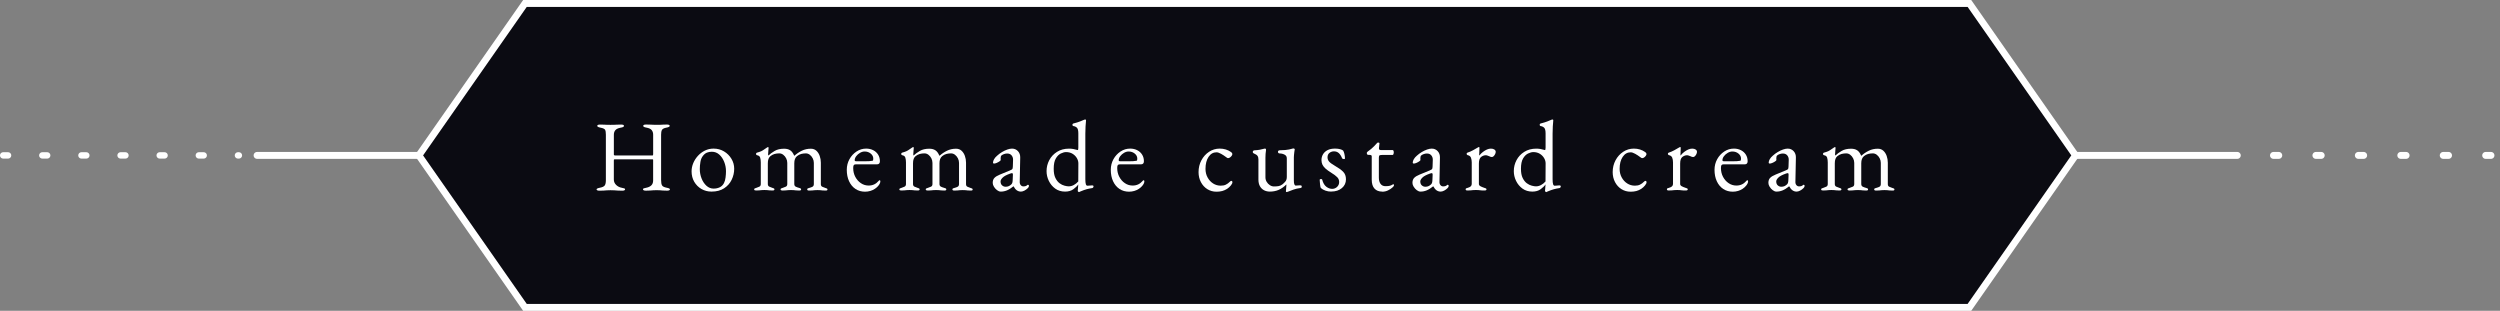 <?xml version="1.0" encoding="UTF-8"?>
<svg id="_レイヤー_1" data-name="レイヤー 1" xmlns="http://www.w3.org/2000/svg" viewBox="0 0 723.92 90">
  <rect x="0" y="0" width="723.92" height="90" fill="#808080" stroke="none"/>
  <defs>
    <style>
      .cls-1 {
        stroke-dasharray: 0 0 1.42 9.91;
        stroke-width: 1.84px;
      }

      .cls-1, .cls-2, .cls-3, .cls-4 {
        stroke: #fff;
        stroke-miterlimit: 10;
      }

      .cls-1, .cls-2, .cls-4 {
        fill: none;
        stroke-linecap: round;
      }

      .cls-2 {
        stroke-dasharray: 0 0 1.54 10.75;
        stroke-width: 2px;
      }

      .cls-5 {
        fill: #fff;
      }

      .cls-3 {
        fill: #0b0b12;
      }

      .cls-3, .cls-4 {
        stroke-width: 2px;
      }
    </style>
  </defs>
  <g>
    <polygon class="cls-3" points="570.28 1 152.01 1 121.29 45 152.01 89 570.28 89 601 45 570.28 1"/>
    <line class="cls-4" x1="601" y1="45" x2="647.85" y2="45"/>
    <line class="cls-4" x1="74.44" y1="45" x2="121.29" y2="45"/>
    <line class="cls-2" x1="658.32" y1="45" x2="722.92" y2="45"/>
    <line class="cls-1" x1=".92" y1="45" x2="69.18" y2="45"/>
  </g>
  <g>
    <path class="cls-5" d="m173.58,55.22c-.25,0-.45-.03-.61-.1-.15-.07-.23-.16-.23-.28,0-.19.31-.35.93-.47.74-.14,1.21-.36,1.44-.67.22-.31.33-.81.33-1.51v-13.15c0-.68-.07-1.16-.22-1.44-.15-.28-.59-.49-1.32-.63-.64-.12-.96-.29-.96-.52,0-.12.07-.21.2-.28.14-.07.35-.1.64-.1.52,0,.93,0,1.22.03.29.02.56.03.81.04.25,0,.57.01.96.01.41,0,.74,0,1-.01s.54-.02.84-.04c.3-.02.71-.03,1.23-.03.56,0,.84.13.84.38,0,.14-.08.24-.23.32-.16.08-.4.15-.73.2-.72.14-1.22.37-1.52.71-.3.34-.45.79-.45,1.35v5.73c0,.12.05.19.15.22.1.03.18.04.26.04h10.77c.13,0,.2-.12.2-.35v-5.67c0-.52-.14-.96-.41-1.31s-.77-.59-1.51-.73c-.33-.06-.57-.13-.73-.2-.16-.08-.23-.18-.23-.32,0-.25.28-.38.84-.38.52,0,.95,0,1.29.03.34.02.66.03.97.04.31,0,.68.01,1.1.01.35,0,.62,0,.81-.01s.42-.02.67-.04c.25-.02.64-.03,1.16-.03.27,0,.48.03.62.1.14.07.22.16.22.28,0,.23-.32.41-.96.52-.72.14-1.15.37-1.31.7s-.23.78-.23,1.34v13.15c0,.72.09,1.23.28,1.54.18.31.63.53,1.35.67.62.12.93.27.93.47,0,.12-.08.21-.23.28-.15.07-.36.1-.61.1-.52,0-.93-.01-1.22-.04-.29-.03-.56-.05-.81-.07-.25-.02-.58-.03-.99-.03s-.74,0-1,.03c-.26.02-.55.04-.86.07-.31.03-.73.04-1.25.04-.25,0-.46-.03-.61-.1s-.23-.16-.23-.28c0-.14.07-.23.22-.29.15-.06.38-.12.71-.17.62-.12,1.11-.34,1.47-.68.36-.34.54-.82.54-1.44v-5.96c0-.1-.05-.15-.14-.15h-11.09c-.1,0-.15.11-.15.32v5.53c0,.6.22,1.12.67,1.56s1,.71,1.66.83c.33.06.57.12.71.17.15.06.22.16.22.29,0,.12-.08.21-.23.28-.16.07-.36.1-.61.1-.52,0-.95-.01-1.29-.04-.34-.03-.66-.05-.97-.07-.31-.02-.69-.03-1.13-.03-.41,0-.75,0-1.03.03-.28.02-.58.04-.9.07-.32.03-.74.04-1.26.04Z"/>
    <path class="cls-5" d="m206.04,55.48c-1.08,0-2.06-.25-2.93-.76-.87-.5-1.56-1.2-2.08-2.08-.51-.88-.77-1.89-.77-3.01,0-.81.16-1.61.48-2.38.32-.78.77-1.48,1.35-2.12s1.26-1.15,2.03-1.53,1.61-.57,2.5-.57c1.12,0,2.13.27,3.03.81.9.54,1.62,1.26,2.15,2.14.53.88.8,1.85.8,2.89,0,1.12-.25,2.19-.74,3.2s-1.22,1.83-2.19,2.46-2.18.95-3.63.95Zm.61-.87c.66,0,1.25-.13,1.77-.38.52-.25.93-.66,1.22-1.22.23-.45.39-.99.46-1.63.08-.64.12-1.24.12-1.8,0-.93-.17-1.83-.51-2.69-.34-.86-.81-1.57-1.42-2.12-.61-.55-1.33-.83-2.16-.83-.52,0-.99.08-1.41.25-.42.17-.8.47-1.15.92-.39.48-.64,1.08-.75,1.77-.12.7-.18,1.4-.18,2.09,0,.95.18,1.86.52,2.72s.82,1.57,1.42,2.11c.6.54,1.29.81,2.06.81Z"/>
    <path class="cls-5" d="m218.96,55.16c-.16,0-.29-.02-.41-.06-.12-.04-.17-.13-.17-.26s.06-.23.19-.29c.13-.06.29-.12.48-.17.27-.1.55-.21.83-.33.28-.13.42-.38.42-.77v-6.25c0-.52-.06-.98-.18-1.38-.12-.4-.43-.63-.93-.71-.08-.02-.14-.06-.19-.12-.05-.06-.07-.15-.07-.26,0-.19.08-.31.23-.35.52-.14.94-.28,1.25-.42.31-.15.59-.31.83-.49.24-.18.54-.38.88-.6.04-.02.08-.04.12-.07.04-.03.09-.04.15-.04.12,0,.17.07.17.2s-.02.41-.07.83c-.05.42-.07.76-.07,1.03,0,.19.02.31.06.35h.06c.44-.43,1.03-.86,1.76-1.29.73-.44,1.65-.65,2.77-.65.7,0,1.28.15,1.74.45.46.3.85.82,1.16,1.56h.09c.62-.56,1.33-1.04,2.12-1.43s1.67-.58,2.61-.58c.64,0,1.17.19,1.6.58s.75.89.97,1.51c.22.62.33,1.27.33,1.95v6.2c0,.39.13.64.41.77.27.13.55.24.84.33.19.06.35.12.48.17s.19.16.19.29c0,.12-.04.2-.13.25-.09.05-.24.07-.45.07-.39,0-.69-.01-.9-.04s-.41-.05-.6-.07c-.18-.02-.45-.03-.8-.03-.33,0-.6.01-.81.03-.21.02-.44.04-.67.07-.23.03-.54.04-.93.04-.17,0-.31-.02-.42-.07-.11-.05-.16-.13-.16-.25,0-.16.06-.26.19-.32.13-.06.29-.11.48-.15.31-.08.6-.18.86-.32.26-.14.39-.4.39-.79v-6.11c0-.47-.11-.91-.32-1.32-.21-.42-.49-.76-.84-1.03-.35-.27-.74-.41-1.16-.41-.48,0-.93.06-1.35.17-.42.12-.81.32-1.18.61-.54.43-.81,1.12-.81,2.09v5.99c0,.39.15.65.44.79.29.14.58.24.87.32.19.04.35.09.48.16.13.07.19.17.19.31,0,.12-.05.2-.14.25-.1.05-.24.07-.44.07-.39,0-.69-.01-.92-.04-.22-.03-.44-.05-.64-.07-.2-.02-.48-.03-.83-.03-.33,0-.6.01-.81.03-.21.02-.44.04-.67.07s-.54.04-.93.04c-.16,0-.29-.02-.41-.07-.12-.05-.17-.13-.17-.25,0-.16.07-.26.22-.31.15-.05.3-.1.45-.16.29-.1.58-.21.86-.33.28-.13.42-.38.42-.77v-6.11c0-.47-.11-.91-.32-1.32-.21-.42-.49-.76-.84-1.03-.35-.27-.74-.41-1.16-.41-.48,0-.93.06-1.35.17-.42.12-.81.32-1.18.61-.52.39-.78,1.09-.78,2.09v5.99c0,.39.14.64.41.77.27.13.55.24.84.33.16.06.31.11.45.16.14.05.22.15.22.31,0,.12-.05.2-.16.25-.11.05-.25.07-.42.07-.39,0-.69-.01-.91-.04-.22-.03-.43-.05-.62-.07-.19-.02-.46-.03-.81-.03-.33,0-.6.01-.8.03-.2.02-.42.04-.64.07-.22.03-.53.04-.91.04Z"/>
    <path class="cls-5" d="m250.52,55.51c-1.06,0-1.99-.26-2.79-.79s-1.41-1.26-1.86-2.22c-.45-.96-.67-2.07-.67-3.33,0-1.12.26-2.15.77-3.07.51-.92,1.19-1.66,2.05-2.23.85-.56,1.78-.84,2.79-.84.77,0,1.46.16,2.06.47.6.31,1.07.74,1.41,1.29.34.55.51,1.19.51,1.9,0,.6-.29.9-.87.9h-6.13c-.27,0-.46.07-.57.22-.11.15-.16.43-.16.86,0,.93.2,1.78.61,2.55s.95,1.38,1.63,1.83c.68.46,1.42.68,2.24.68.58,0,1.11-.11,1.58-.33.47-.22.9-.55,1.26-.97.08-.1.13-.16.17-.19.04-.03.09-.04.14-.04.16,0,.23.1.23.29,0,.37-.17.78-.52,1.22-.29.37-.64.69-1.05.96-.41.27-.85.48-1.34.62s-.99.22-1.51.22Zm-2.67-8.81h2.64c.46,0,.86,0,1.19-.03.33-.02.65-.06.96-.12.1-.02.16-.08.19-.19.03-.11.04-.26.04-.45,0-.56-.25-1.04-.74-1.44-.49-.4-1.08-.6-1.76-.6-.45,0-.89.13-1.34.39-.45.26-.81.59-1.1.97s-.44.78-.44,1.16c0,.19.12.29.35.29Z"/>
    <path class="cls-5" d="m261,55.16c-.16,0-.29-.02-.41-.06-.12-.04-.17-.13-.17-.26s.06-.23.19-.29c.13-.06.29-.12.48-.17.27-.1.55-.21.83-.33.28-.13.42-.38.42-.77v-6.25c0-.52-.06-.98-.18-1.38-.12-.4-.43-.63-.93-.71-.08-.02-.14-.06-.19-.12-.05-.06-.07-.15-.07-.26,0-.19.08-.31.23-.35.52-.14.94-.28,1.25-.42.31-.15.59-.31.83-.49.24-.18.54-.38.88-.6.04-.02.08-.04.12-.07.04-.03.09-.04.15-.04.12,0,.17.07.17.2s-.02.41-.07.83c-.05.42-.07.76-.07,1.03,0,.19.02.31.06.35h.06c.44-.43,1.03-.86,1.76-1.29.73-.44,1.65-.65,2.77-.65.7,0,1.28.15,1.74.45.46.3.85.82,1.16,1.56h.09c.62-.56,1.33-1.04,2.12-1.43s1.67-.58,2.61-.58c.64,0,1.17.19,1.6.58s.75.89.97,1.51c.22.62.33,1.27.33,1.95v6.2c0,.39.13.64.41.77.27.13.55.24.84.33.19.06.35.12.48.17s.19.16.19.29c0,.12-.04.2-.13.25-.09.05-.24.07-.45.07-.39,0-.69-.01-.9-.04s-.41-.05-.6-.07c-.18-.02-.45-.03-.8-.03-.33,0-.6.01-.81.03-.21.02-.44.04-.67.07-.23.03-.54.04-.93.04-.17,0-.31-.02-.42-.07-.11-.05-.16-.13-.16-.25,0-.16.06-.26.19-.32.13-.06.29-.11.48-.15.31-.08.6-.18.86-.32.26-.14.39-.4.39-.79v-6.11c0-.47-.11-.91-.32-1.32-.21-.42-.49-.76-.84-1.03-.35-.27-.74-.41-1.16-.41-.48,0-.93.06-1.35.17-.42.12-.81.32-1.18.61-.54.43-.81,1.12-.81,2.09v5.99c0,.39.15.65.44.79.29.14.58.24.87.32.19.04.35.09.48.16.13.07.19.17.19.31,0,.12-.05.2-.14.25-.1.05-.24.07-.44.07-.39,0-.69-.01-.92-.04-.22-.03-.44-.05-.64-.07-.2-.02-.48-.03-.83-.03-.33,0-.6.01-.81.03-.21.02-.44.04-.67.07s-.54.04-.93.04c-.16,0-.29-.02-.41-.07-.12-.05-.17-.13-.17-.25,0-.16.07-.26.22-.31.15-.05.3-.1.45-.16.29-.1.58-.21.86-.33.28-.13.42-.38.42-.77v-6.11c0-.47-.11-.91-.32-1.32-.21-.42-.49-.76-.84-1.03-.35-.27-.74-.41-1.16-.41-.48,0-.93.06-1.35.17-.42.12-.81.32-1.18.61-.52.39-.78,1.09-.78,2.09v5.99c0,.39.14.64.41.77.27.13.55.24.84.33.16.06.31.11.45.16.14.05.22.15.22.31,0,.12-.05.2-.16.25-.11.05-.25.07-.42.07-.39,0-.69-.01-.91-.04-.22-.03-.43-.05-.62-.07-.19-.02-.46-.03-.81-.03-.33,0-.6.01-.8.03-.2.02-.42.04-.64.07-.22.03-.53.04-.91.04Z"/>
    <path class="cls-5" d="m289.78,55.48c-.35,0-.7-.14-1.06-.41-.36-.27-.66-.6-.9-.99-.24-.39-.36-.76-.36-1.11,0-.62.16-1.11.49-1.45.33-.35.85-.67,1.57-.96l2.96-1.22c.39-.16.61-.29.68-.41.07-.12.11-.37.13-.76l.06-1.86c.02-.5-.12-.94-.42-1.31-.3-.37-.73-.55-1.29-.55-.29,0-.58.05-.87.15s-.53.22-.73.38c-.12.08-.19.19-.23.35s-.06.32-.06.49c0,.08,0,.17.01.26,0,.1.01.18.01.26,0,.1-.12.23-.36.39-.24.17-.51.31-.81.44-.3.13-.55.19-.74.19-.1,0-.17-.02-.23-.07s-.09-.11-.09-.19c0-.31.1-.64.31-1s.49-.69.86-1c.44-.41.93-.77,1.45-1.08.52-.31,1.04-.55,1.54-.73.5-.17.95-.26,1.34-.26.7,0,1.27.25,1.73.74.45.49.67,1.11.65,1.85l-.14,6.98c-.02.41.07.74.28.99.2.25.46.38.77.38.48,0,.84-.11,1.07-.32.1-.1.17-.15.23-.15.1,0,.18.03.23.09s.09.14.09.23c0,.21-.11.43-.32.64-.31.31-.64.56-1,.74-.36.18-.69.28-1,.28-.89,0-1.6-.5-2.12-1.51h-.09c-.64.52-1.25.91-1.83,1.15s-1.18.36-1.8.36Zm1.36-1.4c.39,0,.72-.06.99-.19.27-.13.51-.3.73-.51.1-.1.18-.23.25-.39.07-.16.11-.43.13-.8l.06-1.43c.02-.21,0-.37-.03-.47-.04-.1-.12-.15-.23-.15-.04,0-.11,0-.2.03-.1.02-.22.06-.38.12-1.03.37-1.74.75-2.13,1.15-.4.4-.6.76-.6,1.09,0,.5.15.89.45,1.15.3.26.62.39.97.39Z"/>
    <path class="cls-5" d="m312.4,55.62s-.1-.04-.19-.12c-.09-.08-.13-.14-.13-.17,0-.19.02-.47.07-.83.05-.36.07-.66.07-.92v-.17c-.29.45-.75.9-1.39,1.37s-1.44.7-2.41.7c-1.1,0-2.06-.29-2.86-.87-.8-.58-1.42-1.33-1.86-2.24-.44-.91-.65-1.85-.65-2.82,0-1.12.26-2.18.78-3.17.52-.99,1.27-1.79,2.25-2.41.98-.62,2.14-.93,3.5-.93.39,0,.78.03,1.18.1.4.07.7.14.91.22.17.06.3.09.38.09.13,0,.2-.23.2-.7v-4.13c0-.79-.13-1.33-.38-1.6-.25-.27-.61-.45-1.07-.52-.17-.04-.26-.16-.26-.38,0-.17.08-.29.23-.35.85-.21,1.52-.42,2-.61.48-.19.86-.35,1.13-.47.08-.04.15-.06.22-.07.07,0,.12-.01.16-.01.12,0,.18.06.2.17,0,.12-.01.32-.04.6s-.06.69-.1,1.24c-.04.54-.06,1.25-.06,2.12v13.15c0,.66.05,1.14.14,1.44s.25.45.46.45c.1,0,.27,0,.51-.03.24-.02.49-.04.74-.06.35-.02.52.07.52.26,0,.14-.04.26-.13.36-.09.11-.18.16-.28.16-.54.08-1.07.19-1.6.33-.52.15-1.12.36-1.8.65-.16.08-.26.13-.31.15-.05.02-.1.03-.16.03Zm-2.93-1.66c.5,0,1-.13,1.48-.39.48-.26.91-.61,1.28-1.03l.03-5.24c0-.52-.15-1.04-.45-1.54-.3-.5-.72-.92-1.25-1.24-.53-.32-1.16-.48-1.87-.48-.44,0-.95.14-1.51.41-.56.27-1.05.75-1.45,1.44-.41.69-.61,1.68-.61,2.98,0,1.1.16,1.99.49,2.66.33.67.73,1.18,1.2,1.53s.96.59,1.45.71c.49.13.89.19,1.2.19Z"/>
    <path class="cls-5" d="m326.97,55.51c-1.06,0-1.99-.26-2.79-.79s-1.41-1.26-1.86-2.22c-.45-.96-.67-2.07-.67-3.33,0-1.12.26-2.15.77-3.07.51-.92,1.19-1.66,2.05-2.23.85-.56,1.78-.84,2.79-.84.77,0,1.46.16,2.06.47.6.31,1.07.74,1.41,1.29.34.55.51,1.19.51,1.9,0,.6-.29.9-.87.9h-6.13c-.27,0-.46.07-.57.22-.11.15-.16.43-.16.86,0,.93.2,1.78.61,2.55s.95,1.38,1.63,1.83c.68.46,1.42.68,2.24.68.58,0,1.11-.11,1.58-.33.47-.22.9-.55,1.26-.97.08-.1.13-.16.17-.19.04-.03.09-.04.14-.04.16,0,.23.1.23.29,0,.37-.17.78-.52,1.22-.29.37-.64.69-1.05.96-.41.27-.85.48-1.34.62s-.99.22-1.51.22Zm-2.67-8.81h2.64c.46,0,.86,0,1.19-.03.33-.02.65-.06.96-.12.1-.02.16-.08.19-.19.03-.11.04-.26.04-.45,0-.56-.25-1.04-.74-1.44-.49-.4-1.08-.6-1.76-.6-.45,0-.89.13-1.34.39-.45.26-.81.59-1.1.97s-.44.78-.44,1.16c0,.19.12.29.35.29Z"/>
    <path class="cls-5" d="m352.23,55.51c-.97,0-1.84-.25-2.63-.74-.78-.49-1.4-1.17-1.86-2.04-.45-.86-.68-1.83-.68-2.89,0-1.26.28-2.4.83-3.43.55-1.03,1.29-1.85,2.22-2.46.93-.61,1.96-.92,3.08-.92,1.26,0,2.36.34,3.31,1.02.23.17.35.36.35.55,0,.16-.07.33-.2.52-.14.19-.3.35-.49.48-.19.13-.38.19-.55.19-.1,0-.19-.03-.29-.1-.1-.07-.2-.14-.32-.22-.43-.33-.9-.64-1.42-.93-.52-.29-.96-.44-1.31-.44-.95,0-1.72.44-2.31,1.32s-.89,2.04-.89,3.48c0,.91.2,1.74.6,2.47.4.74.93,1.32,1.6,1.75s1.41.64,2.22.64c.56,0,1.05-.09,1.45-.28.41-.18.84-.51,1.31-.97.04-.04.09-.07.15-.1.06-.03.11-.04.14-.04.21,0,.32.14.32.41,0,.12-.03.25-.1.39-.07.15-.18.32-.33.51-.31.39-.68.72-1.1,1-.43.28-.9.49-1.41.63-.51.14-1.07.2-1.67.2Z"/>
    <path class="cls-5" d="m372.56,55.62c-.14,0-.2-.08-.2-.23,0-.19.02-.48.07-.86.05-.38.07-.69.07-.95v-.17c-.75.74-1.51,1.26-2.28,1.59-.76.32-1.6.48-2.51.48-.62,0-1.18-.13-1.68-.39-.5-.26-.9-.65-1.19-1.16-.29-.51-.44-1.15-.44-1.9v-5.9c0-.43-.1-.77-.29-1.02s-.51-.47-.96-.64c-.1-.04-.18-.09-.26-.15s-.12-.16-.12-.32c0-.17.04-.29.13-.35s.19-.1.31-.12c.66-.04,1.17-.09,1.52-.16.36-.07.81-.17,1.35-.31.06-.02.1-.03.13-.03h.1c.21,0,.31.14.29.41-.06.45-.1.82-.13,1.12-.03.3-.04.67-.04,1.12v5.67c0,.47.12.9.35,1.29.23.4.54.72.92.97.38.25.77.38,1.18.38.5,0,.94-.03,1.32-.09.38-.06.75-.22,1.12-.49.21-.16.48-.41.81-.76.33-.35.49-.82.49-1.43v-5.32c0-.41-.12-.71-.36-.92-.24-.2-.52-.34-.83-.42-.31-.08-.56-.12-.76-.12-.17,0-.32-.03-.44-.1-.12-.07-.17-.2-.17-.39,0-.17.06-.29.19-.35.13-.06.27-.09.42-.09.6-.02,1.1-.04,1.5-.07.4-.03.75-.08,1.07-.15.32-.07.65-.15,1-.25.04-.02.09-.03.15-.04.06,0,.11-.01.14-.01.25,0,.38.11.38.32,0,.02,0,.05-.01.1s-.02.1-.04.16c-.02.06-.04.22-.07.49-.03.27-.06.55-.09.84-.03.29-.04.51-.04.67v6.72c0,.52.05.9.16,1.12.11.22.23.33.36.33.16,0,.38-.01.68-.04.3-.03.52-.04.65-.04.1,0,.19.02.29.06.1.04.15.15.15.32,0,.16-.04.26-.12.31-.08.05-.17.08-.29.1-.75.1-1.4.24-1.95.44-.54.19-1.03.38-1.45.55-.06.02-.15.05-.26.1-.12.05-.22.07-.32.07Z"/>
    <path class="cls-5" d="m385.48,55.48c-.6,0-1.16-.09-1.68-.28-.52-.18-.97-.44-1.34-.77-.1-.21-.17-.57-.22-1.08-.05-.5-.08-.92-.1-1.25,0-.17.13-.26.38-.26.08,0,.15.01.22.04.07.03.11.08.13.16.25.95.65,1.63,1.2,2.04.55.41,1.11.61,1.67.61s1.04-.19,1.44-.57.6-.85.6-1.41c0-.52-.17-.97-.52-1.35-.35-.38-.96-.84-1.83-1.38-.66-.41-1.19-.79-1.6-1.16-.41-.37-.7-.75-.89-1.13-.18-.39-.28-.82-.28-1.31,0-.62.14-1.18.44-1.69.29-.5.73-.91,1.31-1.21.58-.3,1.31-.45,2.18-.45.58,0,1.06.06,1.45.17s.68.24.87.38c.16.21.29.55.39,1,.11.46.16.89.16,1.29,0,.14-.1.2-.29.2-.12,0-.23-.02-.33-.07-.11-.05-.18-.11-.22-.19-.25-.64-.57-1.13-.94-1.47-.38-.34-.85-.51-1.41-.51-.48,0-.91.15-1.29.44-.38.29-.57.72-.57,1.28,0,.45.14.84.42,1.19s.81.75,1.58,1.19c1.12.64,1.96,1.24,2.51,1.79.55.55.83,1.28.83,2.2,0,1.05-.4,1.9-1.19,2.56-.79.66-1.82.99-3.08.99Z"/>
    <path class="cls-5" d="m400.23,55.48c-.95,0-1.69-.29-2.22-.87-.53-.58-.8-1.44-.8-2.59v-6.75c0-.16-.06-.27-.17-.33-.12-.07-.37-.1-.75-.1h-.17c-.1,0-.18-.06-.25-.19-.07-.13-.1-.26-.1-.39,0-.04.03-.1.09-.17.06-.08.1-.13.12-.15.39-.27.74-.54,1.06-.81.32-.27.61-.54.87-.8.26-.26.48-.5.65-.71.1-.1.18-.18.25-.25.07-.07.15-.1.25-.1s.19.02.28.06.12.13.1.26l-.14,1.31c-.02.21.03.36.14.44s.3.12.55.12h3.31c.08,0,.14.06.2.19.06.13.09.28.09.45s-.03.34-.09.51c-.06.17-.13.25-.2.25h-2.87c-.48,0-.8.04-.94.12-.15.08-.22.31-.22.7v5.73c0,.78.16,1.39.49,1.83.33.45.8.67,1.42.67.56,0,1-.04,1.31-.13.31-.09.59-.22.84-.39.04-.04.08-.06.12-.06.08,0,.13.04.16.13.03.09.04.18.04.28s-.16.29-.48.58-.74.56-1.25.81c-.51.25-1.07.38-1.67.38Z"/>
    <path class="cls-5" d="m411.32,55.48c-.35,0-.7-.14-1.06-.41-.36-.27-.66-.6-.9-.99-.24-.39-.36-.76-.36-1.11,0-.62.16-1.11.49-1.45.33-.35.85-.67,1.57-.96l2.96-1.22c.39-.16.61-.29.68-.41.07-.12.11-.37.13-.76l.06-1.86c.02-.5-.12-.94-.42-1.31-.3-.37-.73-.55-1.29-.55-.29,0-.58.05-.87.15s-.53.22-.73.38c-.12.08-.19.19-.23.35s-.06.32-.06.49c0,.08,0,.17.01.26,0,.1.01.18.01.26,0,.1-.12.23-.36.39-.24.17-.51.31-.81.44-.3.13-.55.19-.74.19-.1,0-.17-.02-.23-.07s-.09-.11-.09-.19c0-.31.1-.64.31-1s.49-.69.86-1c.44-.41.93-.77,1.45-1.08.52-.31,1.04-.55,1.54-.73.5-.17.95-.26,1.34-.26.7,0,1.27.25,1.73.74.45.49.67,1.11.65,1.85l-.14,6.98c-.02.41.07.74.28.99.2.25.46.38.77.38.48,0,.84-.11,1.07-.32.1-.1.17-.15.23-.15.1,0,.18.03.23.09s.09.14.09.23c0,.21-.11.43-.32.64-.31.31-.64.56-1,.74-.36.18-.69.28-1,.28-.89,0-1.6-.5-2.12-1.51h-.09c-.64.52-1.25.91-1.83,1.15s-1.18.36-1.8.36Zm1.36-1.4c.39,0,.72-.06.99-.19.27-.13.51-.3.73-.51.1-.1.18-.23.25-.39.07-.16.11-.43.13-.8l.06-1.43c.02-.21,0-.37-.03-.47-.04-.1-.12-.15-.23-.15-.04,0-.11,0-.2.03-.1.02-.22.06-.38.12-1.03.37-1.74.75-2.13,1.15-.4.4-.6.76-.6,1.09,0,.5.15.89.45,1.15.3.26.62.39.97.39Z"/>
    <path class="cls-5" d="m424.99,55.16c-.19,0-.34-.02-.44-.07-.1-.05-.15-.13-.15-.25,0-.16.06-.26.17-.31.12-.05.28-.1.49-.16.37-.1.64-.24.83-.42.18-.18.28-.41.28-.68v-6.25c0-.52-.08-.98-.23-1.37-.16-.39-.47-.63-.96-.73-.08-.02-.14-.07-.2-.15-.06-.08-.09-.15-.09-.23,0-.19.09-.31.26-.35.5-.15,1.03-.38,1.58-.68s.98-.55,1.29-.74c.12-.08.21-.13.28-.16.07-.03.12-.04.16-.04.1,0,.14.07.14.2,0,.06,0,.2-.01.44s-.02.5-.03.81c-.01.31-.02.62-.04.93,0,.04.02.06.06.06.31-.39.65-.73,1.03-1.02s.76-.52,1.16-.7c.4-.17.78-.26,1.15-.26.41,0,.74.09,1,.26.26.17.39.4.39.67,0,.19-.05.41-.16.64-.11.23-.25.44-.42.61s-.36.26-.55.26c-.12,0-.24-.02-.38-.07-.14-.05-.28-.11-.44-.19-.15-.06-.31-.12-.46-.17s-.31-.09-.46-.09c-.46,0-.91.16-1.35.49-.44.33-.65.98-.65,1.95v5.88c0,.25.13.46.41.63.27.16.65.32,1.13.48.21.06.38.12.49.17s.17.16.17.29c0,.21-.19.32-.58.32-.58,0-1.02-.02-1.32-.07-.3-.05-.7-.07-1.21-.07-.33,0-.59.01-.8.03-.2.02-.42.04-.64.07-.22.03-.53.04-.92.04Z"/>
    <path class="cls-5" d="m447.7,55.62s-.1-.04-.19-.12c-.09-.08-.13-.14-.13-.17,0-.19.02-.47.07-.83.05-.36.07-.66.07-.92v-.17c-.29.45-.75.9-1.39,1.37s-1.44.7-2.41.7c-1.1,0-2.06-.29-2.86-.87-.8-.58-1.42-1.33-1.86-2.24-.44-.91-.65-1.85-.65-2.82,0-1.12.26-2.18.78-3.17.52-.99,1.27-1.79,2.25-2.41.98-.62,2.14-.93,3.5-.93.39,0,.78.03,1.18.1.4.07.7.14.91.22.17.06.3.09.38.09.13,0,.2-.23.2-.7v-4.13c0-.79-.13-1.33-.38-1.6-.25-.27-.61-.45-1.07-.52-.17-.04-.26-.16-.26-.38,0-.17.08-.29.23-.35.85-.21,1.52-.42,2-.61.48-.19.86-.35,1.13-.47.08-.04.15-.06.22-.07.07,0,.12-.01.16-.01.12,0,.18.06.2.17,0,.12-.01.32-.04.6s-.06.69-.1,1.24c-.04.54-.06,1.25-.06,2.12v13.15c0,.66.05,1.14.14,1.44s.25.45.46.45c.1,0,.27,0,.51-.03.24-.02.49-.04.74-.06.35-.02.52.07.52.26,0,.14-.04.26-.13.36-.09.11-.18.16-.28.16-.54.08-1.07.19-1.6.33-.52.15-1.12.36-1.8.65-.16.08-.26.13-.31.15-.05.02-.1.03-.16.03Zm-2.93-1.66c.5,0,1-.13,1.48-.39.48-.26.91-.61,1.28-1.03l.03-5.24c0-.52-.15-1.04-.45-1.54-.3-.5-.72-.92-1.25-1.24-.53-.32-1.16-.48-1.87-.48-.44,0-.95.14-1.51.41-.56.27-1.05.75-1.45,1.44-.41.69-.61,1.68-.61,2.98,0,1.1.16,1.99.49,2.66.33.67.73,1.18,1.2,1.53s.96.59,1.45.71c.49.13.89.19,1.2.19Z"/>
    <path class="cls-5" d="m472.15,55.51c-.97,0-1.84-.25-2.63-.74-.78-.49-1.4-1.17-1.86-2.04-.45-.86-.68-1.83-.68-2.89,0-1.26.28-2.4.83-3.43.55-1.03,1.29-1.85,2.22-2.46.93-.61,1.96-.92,3.08-.92,1.26,0,2.36.34,3.31,1.02.23.17.35.36.35.55,0,.16-.07.33-.2.52-.14.19-.3.35-.49.48-.19.13-.38.19-.55.19-.1,0-.19-.03-.29-.1-.1-.07-.2-.14-.32-.22-.43-.33-.9-.64-1.42-.93-.52-.29-.96-.44-1.31-.44-.95,0-1.72.44-2.31,1.32s-.89,2.04-.89,3.48c0,.91.2,1.74.6,2.47.4.74.93,1.32,1.6,1.75s1.41.64,2.22.64c.56,0,1.05-.09,1.45-.28.41-.18.84-.51,1.31-.97.04-.04.09-.07.15-.1.06-.03.11-.04.14-.04.21,0,.32.14.32.41,0,.12-.03.25-.1.39-.07.15-.18.32-.33.51-.31.39-.68.72-1.1,1-.43.28-.9.49-1.41.63-.51.14-1.07.2-1.67.2Z"/>
    <path class="cls-5" d="m483.27,55.16c-.19,0-.34-.02-.44-.07-.1-.05-.15-.13-.15-.25,0-.16.06-.26.17-.31.12-.05.28-.1.49-.16.37-.1.64-.24.83-.42.18-.18.28-.41.28-.68v-6.25c0-.52-.08-.98-.23-1.37-.16-.39-.47-.63-.96-.73-.08-.02-.14-.07-.2-.15-.06-.08-.09-.15-.09-.23,0-.19.09-.31.26-.35.5-.15,1.03-.38,1.58-.68s.98-.55,1.29-.74c.12-.08.21-.13.28-.16.07-.03.12-.04.16-.04.1,0,.14.07.14.2,0,.06,0,.2-.01.44s-.02.5-.03.81c-.01.31-.02.62-.04.93,0,.04.02.06.06.06.31-.39.65-.73,1.03-1.02s.76-.52,1.16-.7c.4-.17.78-.26,1.15-.26.41,0,.74.09,1,.26.26.17.39.4.39.67,0,.19-.05.41-.16.64-.11.23-.25.44-.42.61s-.36.26-.55.26c-.12,0-.24-.02-.38-.07-.14-.05-.28-.11-.44-.19-.15-.06-.31-.12-.46-.17s-.31-.09-.46-.09c-.46,0-.91.16-1.35.49-.44.33-.65.98-.65,1.95v5.88c0,.25.13.46.41.63.27.16.65.32,1.13.48.21.06.38.12.49.17s.17.16.17.29c0,.21-.19.32-.58.32-.58,0-1.02-.02-1.32-.07-.3-.05-.7-.07-1.21-.07-.33,0-.59.01-.8.03-.2.02-.42.04-.64.07-.22.03-.53.04-.92.04Z"/>
    <path class="cls-5" d="m501.79,55.51c-1.06,0-1.99-.26-2.79-.79s-1.41-1.26-1.86-2.22c-.45-.96-.67-2.07-.67-3.33,0-1.12.26-2.15.77-3.07.51-.92,1.19-1.66,2.05-2.23.85-.56,1.78-.84,2.79-.84.77,0,1.46.16,2.06.47.6.31,1.07.74,1.41,1.29.34.55.51,1.19.51,1.9,0,.6-.29.9-.87.9h-6.13c-.27,0-.46.07-.57.22-.11.15-.16.43-.16.86,0,.93.2,1.78.61,2.55s.95,1.38,1.63,1.83c.68.46,1.42.68,2.24.68.58,0,1.11-.11,1.58-.33.47-.22.9-.55,1.26-.97.08-.1.13-.16.17-.19.04-.03.09-.04.14-.04.16,0,.23.1.23.29,0,.37-.17.78-.52,1.22-.29.37-.64.69-1.05.96-.41.27-.85.48-1.34.62s-.99.22-1.51.22Zm-2.67-8.81h2.64c.46,0,.86,0,1.19-.03.33-.02.65-.06.96-.12.1-.02.16-.08.19-.19.03-.11.04-.26.04-.45,0-.56-.25-1.04-.74-1.44-.49-.4-1.08-.6-1.76-.6-.45,0-.89.13-1.34.39-.45.26-.81.59-1.1.97s-.44.78-.44,1.16c0,.19.12.29.35.29Z"/>
    <path class="cls-5" d="m514.39,55.48c-.35,0-.7-.14-1.06-.41-.36-.27-.66-.6-.9-.99-.24-.39-.36-.76-.36-1.11,0-.62.16-1.11.49-1.45.33-.35.85-.67,1.57-.96l2.96-1.22c.39-.16.61-.29.68-.41.07-.12.11-.37.13-.76l.06-1.86c.02-.5-.12-.94-.42-1.31-.3-.37-.73-.55-1.29-.55-.29,0-.58.05-.87.15s-.53.22-.73.38c-.12.08-.19.19-.23.35s-.06.32-.06.49c0,.08,0,.17.01.26,0,.1.01.18.01.26,0,.1-.12.23-.36.39-.24.17-.51.31-.81.44-.3.13-.55.19-.74.19-.1,0-.17-.02-.23-.07s-.09-.11-.09-.19c0-.31.1-.64.31-1s.49-.69.86-1c.44-.41.93-.77,1.45-1.08.52-.31,1.04-.55,1.54-.73.5-.17.95-.26,1.34-.26.7,0,1.27.25,1.73.74.45.49.67,1.11.65,1.85l-.14,6.98c-.02.41.07.74.28.99.2.25.46.38.77.38.48,0,.84-.11,1.07-.32.1-.1.17-.15.23-.15.1,0,.18.03.23.09s.09.14.09.23c0,.21-.11.43-.32.64-.31.31-.64.56-1,.74-.36.18-.69.28-1,.28-.89,0-1.6-.5-2.12-1.51h-.09c-.64.52-1.25.91-1.83,1.15s-1.18.36-1.8.36Zm1.36-1.4c.39,0,.72-.06.99-.19.27-.13.51-.3.73-.51.1-.1.18-.23.25-.39.07-.16.11-.43.13-.8l.06-1.43c.02-.21,0-.37-.03-.47-.04-.1-.12-.15-.23-.15-.04,0-.11,0-.2.03-.1.02-.22.06-.38.12-1.03.37-1.74.75-2.13,1.15-.4.4-.6.76-.6,1.09,0,.5.15.89.45,1.15.3.26.62.39.97.39Z"/>
    <path class="cls-5" d="m527.92,55.16c-.16,0-.29-.02-.41-.06-.12-.04-.17-.13-.17-.26s.06-.23.19-.29c.13-.06.29-.12.48-.17.27-.1.55-.21.83-.33.28-.13.42-.38.42-.77v-6.25c0-.52-.06-.98-.18-1.38-.12-.4-.43-.63-.93-.71-.08-.02-.14-.06-.19-.12-.05-.06-.07-.15-.07-.26,0-.19.08-.31.23-.35.52-.14.94-.28,1.25-.42.31-.15.59-.31.83-.49.24-.18.54-.38.88-.6.04-.02.08-.04.12-.07.04-.03.09-.04.15-.04.12,0,.17.07.17.2s-.02.41-.07.83c-.05.42-.07.76-.07,1.03,0,.19.02.31.06.35h.06c.44-.43,1.03-.86,1.76-1.29.73-.44,1.65-.65,2.77-.65.7,0,1.28.15,1.74.45.46.3.85.82,1.16,1.56h.09c.62-.56,1.33-1.04,2.12-1.43s1.67-.58,2.61-.58c.64,0,1.17.19,1.6.58s.75.89.97,1.51c.22.62.33,1.27.33,1.95v6.2c0,.39.13.64.41.77.27.13.55.24.84.33.19.06.35.12.48.17s.19.16.19.29c0,.12-.04.2-.13.25-.09.05-.24.07-.45.07-.39,0-.69-.01-.9-.04s-.41-.05-.6-.07c-.18-.02-.45-.03-.8-.03-.33,0-.6.01-.81.03-.21.02-.44.04-.67.07-.23.03-.54.04-.93.04-.17,0-.31-.02-.42-.07-.11-.05-.16-.13-.16-.25,0-.16.06-.26.19-.32.13-.06.29-.11.48-.15.31-.08.6-.18.86-.32.26-.14.39-.4.39-.79v-6.11c0-.47-.11-.91-.32-1.32-.21-.42-.49-.76-.84-1.03-.35-.27-.74-.41-1.16-.41-.48,0-.93.06-1.35.17-.42.12-.81.32-1.18.61-.54.43-.81,1.12-.81,2.09v5.99c0,.39.15.65.44.79.29.14.58.24.87.32.19.04.35.09.48.16.13.07.19.17.19.31,0,.12-.05.2-.14.25-.1.05-.24.07-.44.07-.39,0-.69-.01-.92-.04-.22-.03-.44-.05-.64-.07-.2-.02-.48-.03-.83-.03-.33,0-.6.01-.81.03-.21.02-.44.04-.67.07s-.54.04-.93.04c-.16,0-.29-.02-.41-.07-.12-.05-.17-.13-.17-.25,0-.16.07-.26.22-.31.15-.05.3-.1.45-.16.29-.1.58-.21.86-.33.28-.13.42-.38.42-.77v-6.11c0-.47-.11-.91-.32-1.32-.21-.42-.49-.76-.84-1.03-.35-.27-.74-.41-1.16-.41-.48,0-.93.06-1.35.17-.42.12-.81.32-1.18.61-.52.39-.78,1.09-.78,2.09v5.99c0,.39.14.64.41.77.27.13.55.24.84.33.16.06.31.11.45.16.14.05.22.15.22.31,0,.12-.05.2-.16.25-.11.05-.25.07-.42.07-.39,0-.69-.01-.91-.04-.22-.03-.43-.05-.62-.07-.19-.02-.46-.03-.81-.03-.33,0-.6.01-.8.03-.2.02-.42.04-.64.07-.22.03-.53.04-.91.04Z"/>
  </g>
</svg>